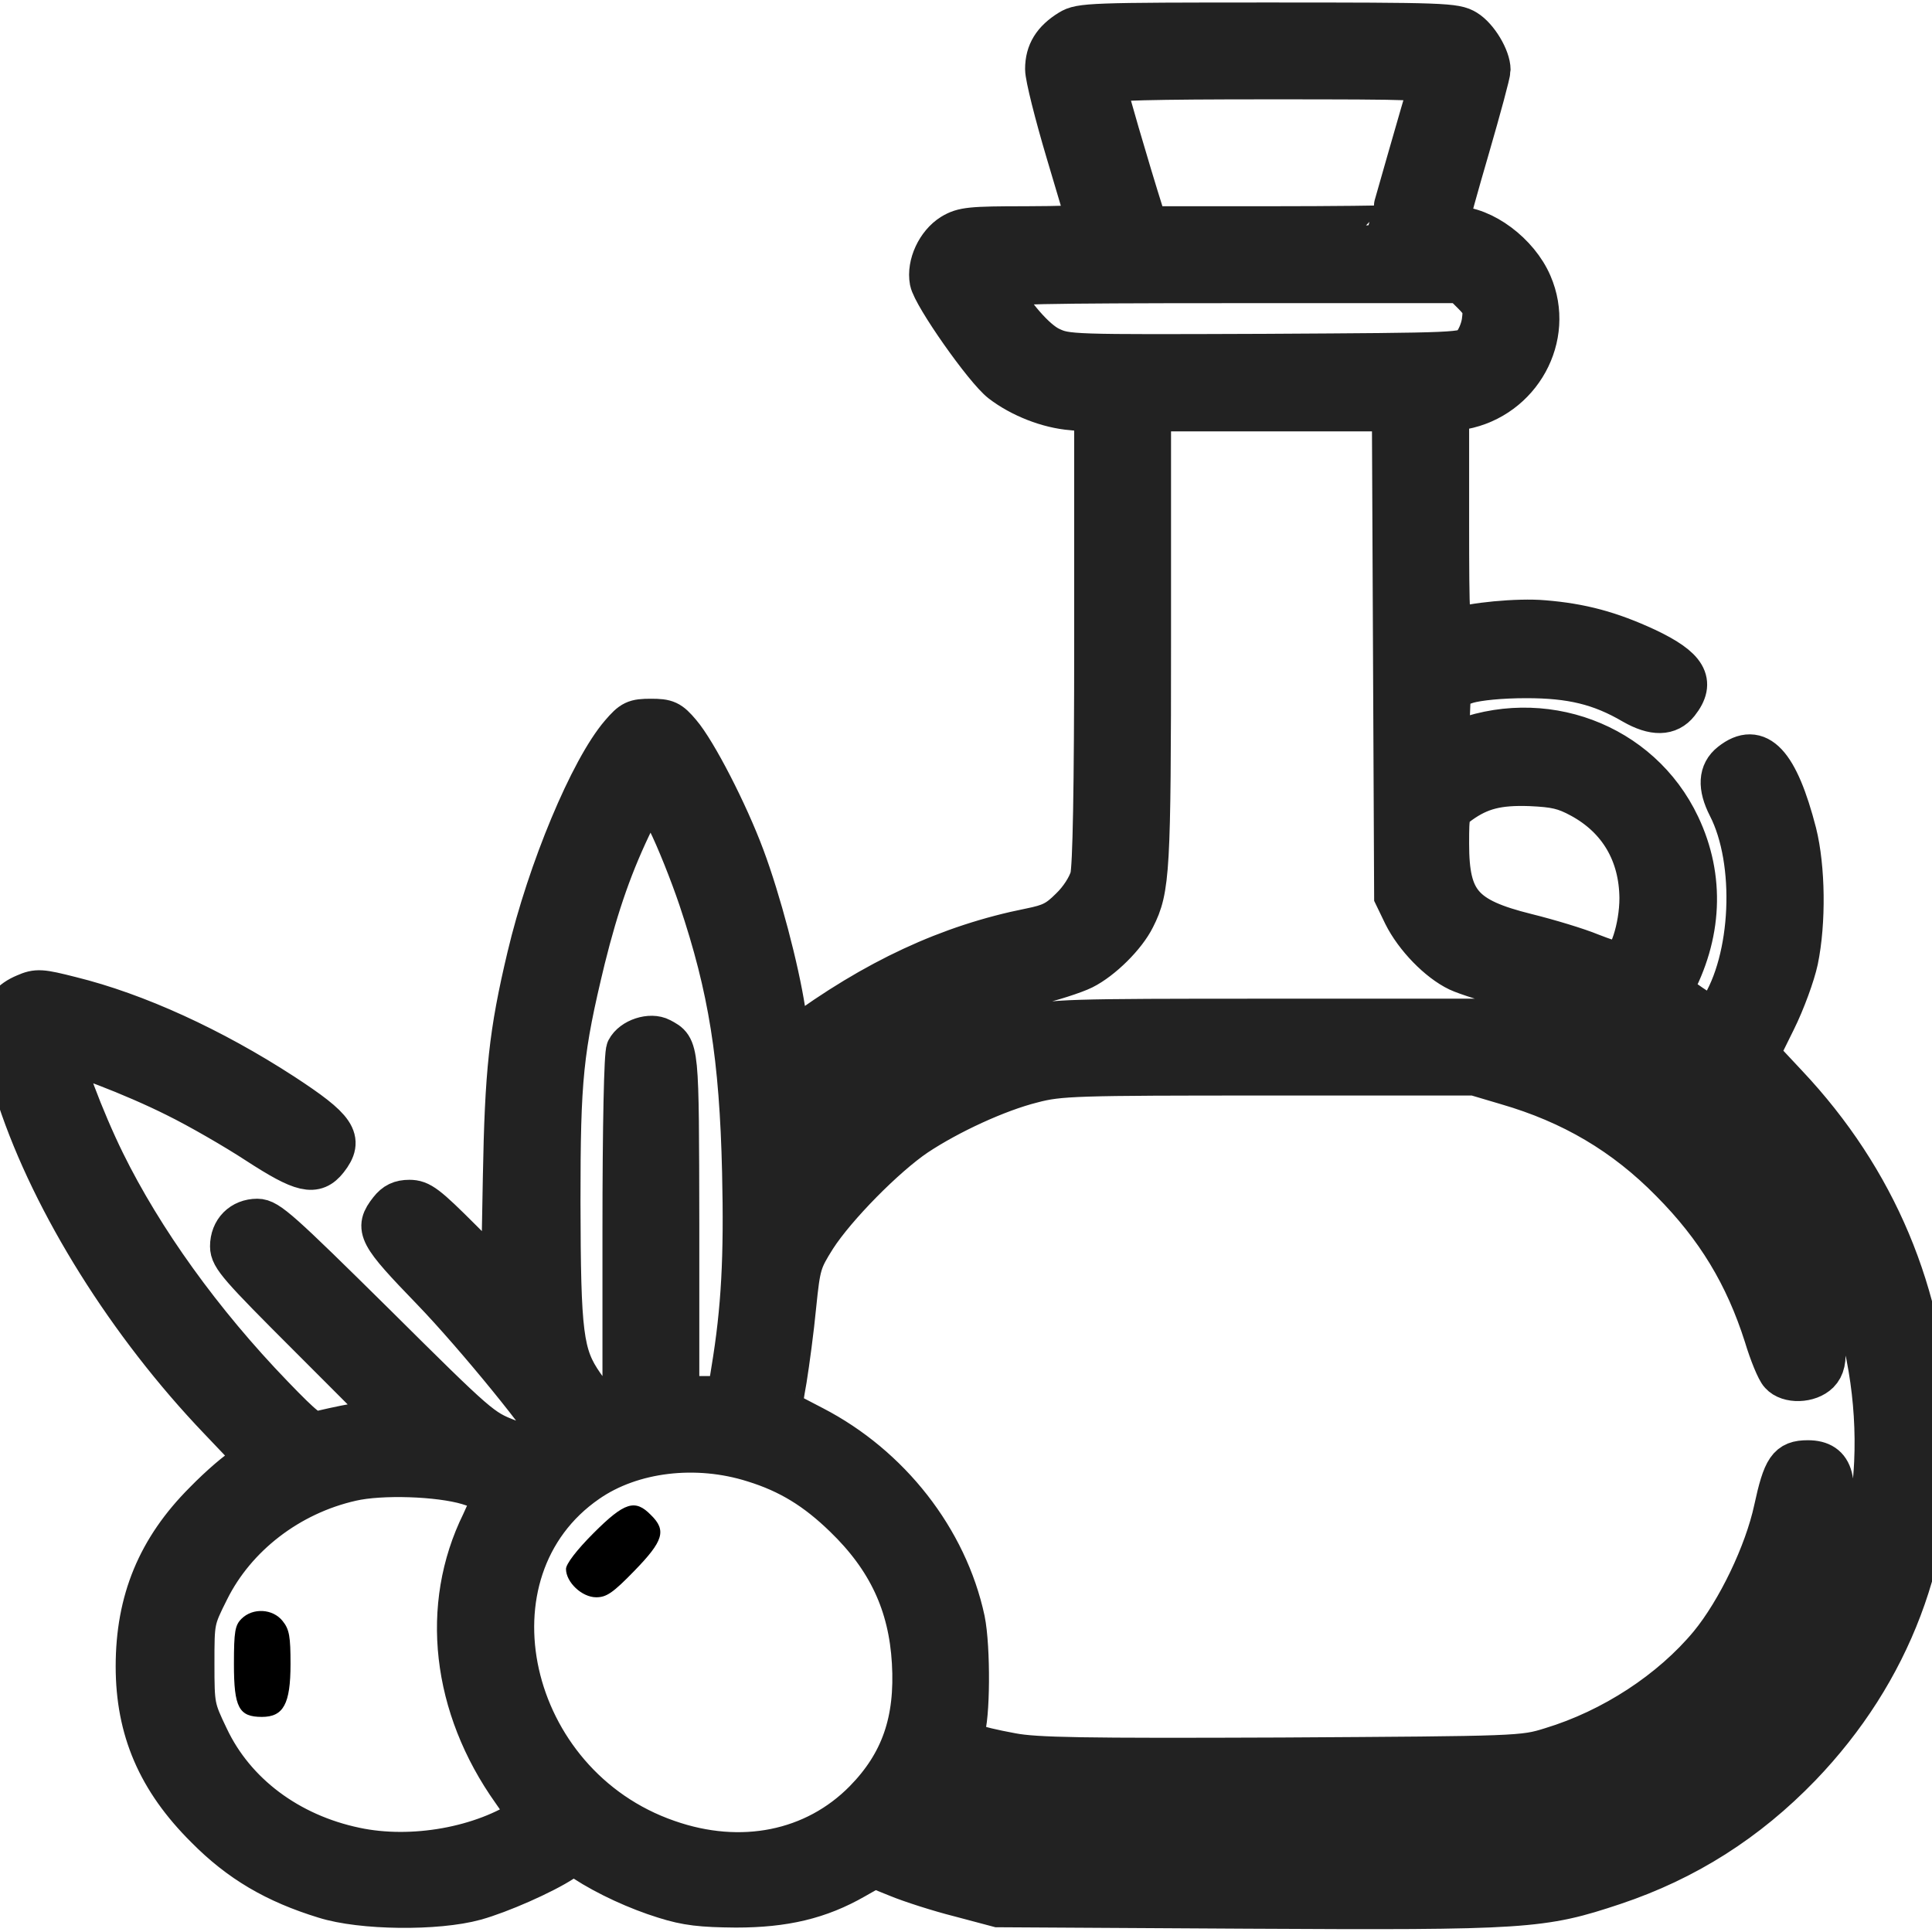 <svg width="24" height="24" viewBox="0 0 24 24" fill="none" xmlns="http://www.w3.org/2000/svg">
<g clip-path="url(#clip0_2775_10036)">
<path d="M13.284 0.37C13.078 0.497 12.984 0.647 12.984 0.858C12.984 0.956 13.101 1.42 13.242 1.894C13.383 2.362 13.5 2.761 13.5 2.78C13.5 2.798 13.158 2.812 12.741 2.812C12.056 2.812 11.962 2.822 11.822 2.906C11.634 3.023 11.512 3.286 11.55 3.492C11.587 3.68 12.229 4.594 12.436 4.753C12.675 4.936 13.017 5.072 13.317 5.095L13.594 5.123V7.917C13.594 9.82 13.575 10.772 13.542 10.898C13.509 11.011 13.411 11.166 13.294 11.278C13.134 11.438 13.05 11.48 12.797 11.531C11.784 11.733 10.861 12.164 9.89 12.881C9.82 12.933 9.806 12.9 9.755 12.553C9.675 12.033 9.45 11.18 9.248 10.641C9.042 10.088 8.653 9.333 8.456 9.103C8.325 8.948 8.283 8.93 8.086 8.93C7.884 8.93 7.847 8.948 7.706 9.112C7.326 9.553 6.801 10.814 6.548 11.883C6.323 12.83 6.272 13.312 6.248 14.634L6.225 15.886L5.737 15.398C5.306 14.967 5.226 14.906 5.086 14.906C4.973 14.906 4.903 14.939 4.833 15.028C4.65 15.262 4.687 15.333 5.362 16.031C5.901 16.589 6.844 17.747 6.844 17.85C6.844 17.869 6.801 17.911 6.745 17.944C6.661 17.995 6.6 17.986 6.314 17.878C5.986 17.752 5.948 17.719 4.664 16.444C3.487 15.281 3.333 15.141 3.197 15.141C3 15.141 2.859 15.281 2.859 15.483C2.859 15.619 2.967 15.741 3.844 16.617L4.828 17.602L4.444 17.677C4.228 17.714 4.012 17.766 3.956 17.78C3.876 17.808 3.778 17.733 3.394 17.334C2.508 16.416 1.776 15.394 1.303 14.433C1.04 13.898 0.759 13.148 0.806 13.102C0.848 13.055 1.655 13.364 2.18 13.627C2.465 13.767 2.92 14.03 3.192 14.208C3.755 14.573 3.914 14.611 4.073 14.409C4.275 14.152 4.181 14.016 3.52 13.584C2.639 13.012 1.697 12.581 0.881 12.38C0.511 12.286 0.459 12.281 0.309 12.347C-0.047 12.497 -0.07 12.778 0.215 13.641C0.651 14.958 1.589 16.458 2.719 17.639L3.192 18.136L3.042 18.216C2.958 18.258 2.728 18.455 2.536 18.652C1.955 19.233 1.687 19.88 1.687 20.7C1.687 21.488 1.955 22.116 2.555 22.711C2.972 23.133 3.417 23.395 4.031 23.583C4.49 23.728 5.428 23.738 5.906 23.606C6.211 23.522 6.755 23.283 6.998 23.123C7.12 23.044 7.13 23.044 7.256 23.123C7.537 23.306 7.917 23.48 8.25 23.583C8.531 23.672 8.714 23.691 9.14 23.695C9.745 23.695 10.181 23.592 10.622 23.339L10.861 23.203L11.151 23.32C11.311 23.386 11.658 23.498 11.92 23.564L12.398 23.691L15.492 23.709C18.965 23.728 19.153 23.714 20.053 23.414C20.948 23.114 21.708 22.631 22.373 21.942C23.494 20.775 24.051 19.303 23.981 17.695C23.911 16.078 23.311 14.648 22.204 13.472L21.853 13.097L22.059 12.68C22.176 12.445 22.298 12.108 22.336 11.93C22.434 11.456 22.425 10.777 22.317 10.345C22.092 9.473 21.839 9.202 21.497 9.473C21.347 9.591 21.337 9.773 21.464 10.022C21.816 10.706 21.759 11.92 21.356 12.539L21.281 12.656L21.019 12.483C20.878 12.389 20.77 12.3 20.779 12.286C21.145 11.616 21.178 10.903 20.869 10.252C20.381 9.22 19.158 8.766 18.079 9.211C18.005 9.244 17.995 9.216 18.009 8.902L18.023 8.559L18.234 8.489C18.366 8.452 18.642 8.423 18.961 8.423C19.514 8.423 19.875 8.508 20.283 8.747C20.545 8.897 20.733 8.892 20.855 8.737C21.066 8.47 20.958 8.287 20.451 8.048C20.006 7.842 19.645 7.744 19.176 7.706C18.858 7.678 18.272 7.734 18.075 7.809C18.009 7.837 18 7.706 18 6.478V5.119L18.173 5.086C18.895 4.95 19.317 4.186 19.031 3.525C18.867 3.141 18.426 2.812 18.075 2.812C18.033 2.812 18 2.789 18 2.761C18 2.733 18.117 2.311 18.258 1.828C18.398 1.345 18.515 0.914 18.515 0.867C18.515 0.717 18.361 0.459 18.215 0.37C18.079 0.286 17.939 0.281 15.75 0.281C13.547 0.281 13.42 0.286 13.284 0.37ZM17.747 1.064C17.681 1.28 17.25 2.784 17.25 2.798C17.25 2.803 16.575 2.812 15.755 2.812H14.259L14.208 2.658C14.03 2.095 13.734 1.078 13.734 1.036C13.734 0.998 14.32 0.984 15.755 0.984C17.653 0.984 17.77 0.989 17.747 1.064ZM18.291 3.656C18.417 3.783 18.431 3.825 18.408 3.994C18.394 4.097 18.337 4.228 18.281 4.284C18.187 4.383 18.154 4.383 15.717 4.397C13.289 4.406 13.251 4.406 13.045 4.308C12.867 4.223 12.595 3.914 12.403 3.572C12.375 3.53 12.961 3.516 15.258 3.516H18.15L18.291 3.656ZM17.306 8.119L17.32 11.133L17.433 11.367C17.573 11.648 17.864 11.948 18.112 12.066C18.211 12.113 18.525 12.211 18.801 12.286C19.987 12.595 20.826 13.073 21.637 13.898C22.744 15.023 23.353 16.603 23.283 18.164C23.18 20.4 21.666 22.261 19.467 22.866L19.008 22.988L15.947 23.006C12.665 23.02 12.436 23.011 11.728 22.777C11.442 22.683 11.433 22.673 11.498 22.58C11.536 22.523 11.592 22.434 11.625 22.378L11.681 22.284L12.089 22.402L12.492 22.519L15.726 22.523C18.914 22.523 18.965 22.523 19.322 22.42C21.061 21.923 22.261 20.719 22.692 19.045C22.856 18.398 22.791 18.141 22.458 18.141C22.209 18.141 22.148 18.234 22.036 18.75C21.919 19.294 21.576 20.006 21.234 20.423C20.756 21 20.025 21.478 19.265 21.708C18.919 21.816 18.876 21.816 15.923 21.834C13.444 21.844 12.867 21.834 12.572 21.778C12.066 21.684 11.934 21.628 11.976 21.525C12.051 21.352 12.056 20.466 11.986 20.123C11.77 19.116 11.058 18.206 10.106 17.714C9.895 17.606 9.722 17.512 9.717 17.512C9.712 17.508 9.736 17.334 9.773 17.133C9.806 16.927 9.862 16.514 9.89 16.219C9.942 15.708 9.956 15.666 10.139 15.375C10.387 14.991 10.997 14.372 11.386 14.109C11.794 13.838 12.394 13.561 12.825 13.453C13.162 13.364 13.354 13.359 15.75 13.359H18.319L18.717 13.477C19.523 13.711 20.175 14.095 20.751 14.681C21.319 15.253 21.675 15.844 21.914 16.594C21.98 16.814 22.069 17.03 22.111 17.072C22.214 17.189 22.476 17.18 22.598 17.058C22.734 16.922 22.697 16.641 22.467 16.045C21.82 14.405 20.465 13.191 18.816 12.769L18.361 12.656H15.726C13.256 12.656 13.069 12.661 12.731 12.75C11.831 12.98 11.039 13.416 10.354 14.053L9.937 14.447V14.119V13.791L10.186 13.57C10.88 12.942 11.761 12.497 12.787 12.253C13.055 12.192 13.354 12.094 13.458 12.042C13.692 11.925 13.987 11.634 14.1 11.405C14.283 11.044 14.297 10.823 14.297 7.922V5.109H15.797H17.292L17.306 8.119ZM19.636 9.914C20.109 10.172 20.362 10.608 20.367 11.156C20.367 11.527 20.226 11.953 20.105 11.953C20.072 11.953 19.917 11.902 19.762 11.841C19.603 11.775 19.247 11.667 18.965 11.597C18.173 11.4 18 11.198 18 10.481C18 10.097 18.005 10.083 18.14 9.984C18.389 9.806 18.609 9.75 19.008 9.764C19.317 9.778 19.43 9.802 19.636 9.914ZM8.676 11.161C9.051 12.277 9.187 13.134 9.22 14.564C9.244 15.619 9.211 16.261 9.084 17.025L9.033 17.344H8.737H8.437V15.22C8.433 12.975 8.437 13.017 8.212 12.895C8.081 12.825 7.851 12.9 7.781 13.036C7.753 13.083 7.734 13.988 7.734 15.281V17.438L7.608 17.489C7.537 17.517 7.472 17.517 7.458 17.494C7.444 17.47 7.35 17.334 7.251 17.198C6.994 16.828 6.965 16.58 6.961 14.93C6.961 13.392 6.994 13.05 7.27 11.911C7.439 11.231 7.617 10.72 7.884 10.177L8.076 9.783L8.287 10.195C8.4 10.42 8.573 10.856 8.676 11.161ZM9.361 18.164C9.801 18.3 10.134 18.506 10.486 18.848C11.025 19.369 11.287 19.931 11.329 20.648C11.372 21.38 11.189 21.9 10.734 22.364C10.116 22.992 9.206 23.175 8.297 22.856C6.295 22.163 5.705 19.514 7.303 18.413C7.851 18.033 8.653 17.939 9.361 18.164ZM5.812 18.445C5.953 18.488 6.084 18.539 6.103 18.558C6.126 18.577 6.065 18.736 5.981 18.914C5.47 19.95 5.611 21.202 6.361 22.256C6.478 22.42 6.562 22.556 6.553 22.566C5.99 22.945 5.119 23.1 4.415 22.95C3.59 22.777 2.92 22.275 2.592 21.581C2.419 21.22 2.414 21.197 2.414 20.667C2.414 20.133 2.414 20.123 2.597 19.758C2.93 19.087 3.595 18.572 4.369 18.398C4.734 18.314 5.451 18.337 5.812 18.445Z" fill="#222222" stroke="#222222" stroke-width="0.5"/>
<path d="M7.373 19.045C7.162 19.256 7.031 19.429 7.031 19.49C7.031 19.654 7.228 19.842 7.406 19.842C7.533 19.842 7.612 19.79 7.88 19.514C8.241 19.143 8.283 19.012 8.086 18.82C7.889 18.618 7.758 18.66 7.373 19.045Z" fill="black"/>
<path d="M3 20.109C2.92 20.189 2.906 20.264 2.906 20.672C2.906 21.211 2.967 21.328 3.253 21.328C3.52 21.328 3.609 21.169 3.609 20.672C3.609 20.33 3.595 20.241 3.511 20.137C3.389 19.983 3.141 19.969 3 20.109Z" fill="black"/>
</g>
<defs>
<clipPath id="clip0_2775_10036">
<rect width="24" height="24" fill="white"/>
</clipPath>
</defs>
</svg>
